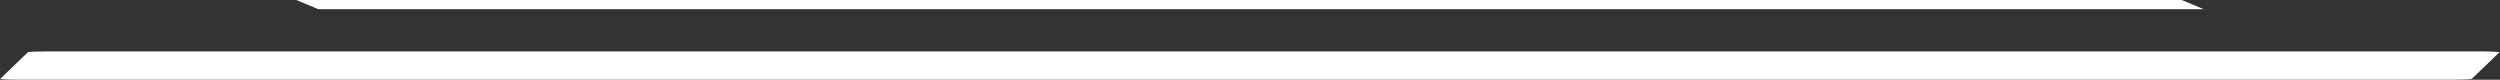 <?xml version="1.0" encoding="UTF-8" standalone="no"?><svg xmlns="http://www.w3.org/2000/svg" xmlns:xlink="http://www.w3.org/1999/xlink" fill="#000000" height="23.7" preserveAspectRatio="xMidYMid meet" version="1" viewBox="311.4 430.0 743.3 23.7" width="743.3" zoomAndPan="magnify"><rect x="311.4" y="430.0" width="743.3" height="23.7" fill="#333333" stroke="none"/><g id="change1_1"><path d="M399.39 429.95L404.11 429.95 408.81 429.95 950.52 429.95 955.23 429.95 959.94 429.95 963.28 431.34 966.61 432.74 961.9 432.74 957.19 432.74 415.48 432.74 410.77 432.74 406.06 432.74z" fill="#ffffff"/></g><g id="change1_2"><path d="M1046.32,453.43c-0.15,0.15-2.74,0.26-5.88,0.26h-0.58h-6.17H323.57h-6.17l0,0c-3.36,0-6.04-0.13-5.88-0.29 l4.07-3.92l4.1-3.94c0.15-0.15,2.74-0.26,5.88-0.26h0.57h6.17h710.13h6.17h0.01c3.36,0,6.04,0.13,5.88,0.29L1046.32,453.43z" fill="#ffffff"/></g></svg>
